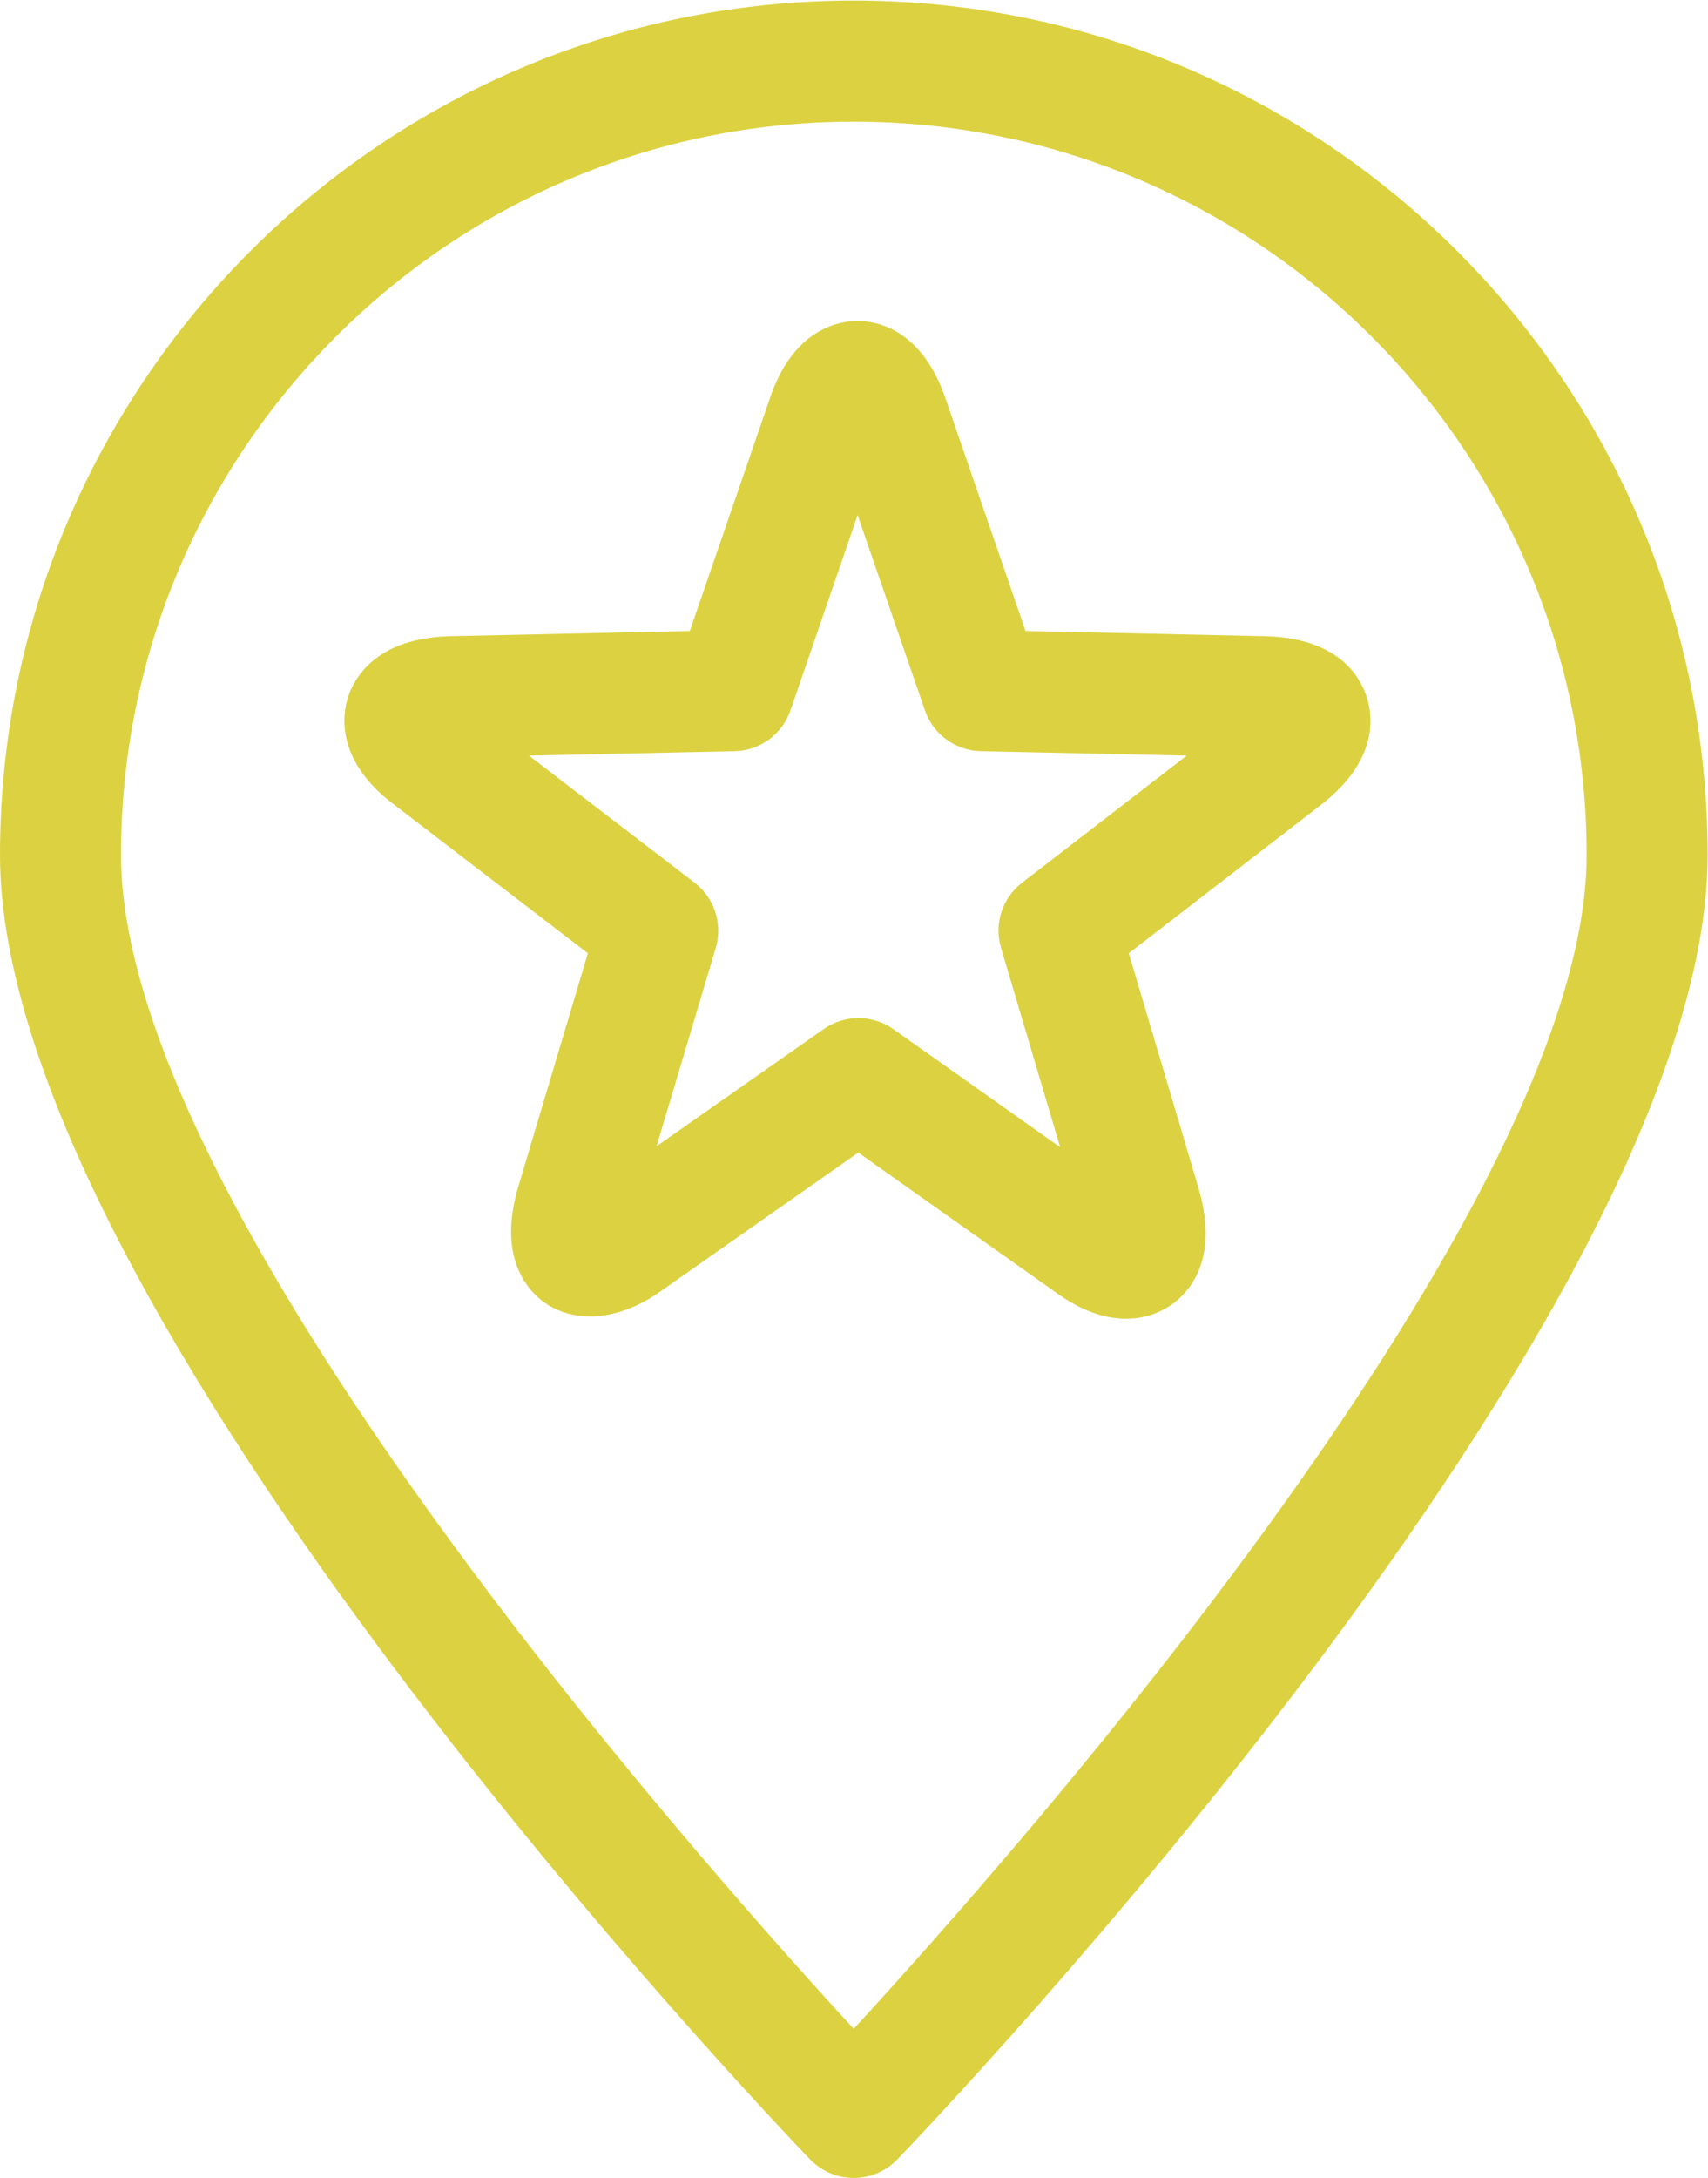 <?xml version="1.0" encoding="UTF-8" standalone="no"?>
<svg
   xmlns:dc="http://purl.org/dc/elements/1.1/"
   xmlns:cc="http://creativecommons.org/ns#"
   xmlns:rdf="http://www.w3.org/1999/02/22-rdf-syntax-ns#"
   xmlns:svg="http://www.w3.org/2000/svg"
   xmlns="http://www.w3.org/2000/svg"
   viewBox="0 0 27.203 34.667"
   height="34.667"
   width="27.203"
   xml:space="preserve"
   id="svg2"
   version="1.1"><defs
     id="defs6"><clipPath
       id="clipPath18"
       clipPathUnits="userSpaceOnUse"><path
         id="path16"
         d="M 0,26 H 20.403 V 0 H 0 Z" /></clipPath></defs><g
     transform="matrix(1.333,0,0,-1.333,0,34.667)"
     id="g10"><g
       id="g12"><g
         clip-path="url(#clipPath18)"
         id="g14"><g
           transform="translate(10.2,24.554)"
           id="g20"><path
             id="path22"
             style="fill:#dcd241;fill-opacity:1;fill-rule:nonzero;stroke:none"
             d="m 0,0 c 4.829,0 8.757,-3.928 8.757,-8.756 0,-4.203 -6.8,-11.891 -8.757,-14.017 -1.957,2.126 -8.754,9.814 -8.754,14.017 C -8.754,-3.928 -4.827,0 0,0 m -0.521,-24.333 c 0.137,-0.141 0.325,-0.221 0.521,-0.221 0.196,0 0.385,0.08 0.521,0.221 0.395,0.411 9.682,10.113 9.682,15.577 0,5.625 -4.577,10.202 -10.203,10.202 -5.624,0 -10.2,-4.577 -10.2,-10.202 0,-5.464 9.284,-15.166 9.679,-15.577" /></g><g
           transform="translate(8.777,17.037)"
           id="g24"><path
             id="path26"
             style="fill:#dcd241;fill-opacity:1;fill-rule:nonzero;stroke:none"
             d="M 0,0 C 0.303,0.007 0.569,0.201 0.668,0.488 L 1.47,2.819 2.274,0.487 C 2.372,0.201 2.639,0.007 2.941,0 L 5.402,-0.053 3.434,-1.571 C 3.198,-1.753 3.097,-2.063 3.183,-2.349 l 0.707,-2.38 -1.993,1.41 c -0.125,0.088 -0.271,0.132 -0.417,0.132 -0.145,0 -0.291,-0.043 -0.415,-0.131 l -1.997,-1.399 0.707,2.367 c 0.085,0.288 -0.016,0.598 -0.253,0.78 l -1.979,1.517 z m -4.061,-0.644 2.308,-1.769 -0.832,-2.789 c -0.145,-0.492 -0.105,-0.891 0.116,-1.188 0.331,-0.443 0.979,-0.493 1.587,-0.058 l 2.36,1.655 2.357,-1.668 c 0.296,-0.213 0.571,-0.316 0.843,-0.316 0.301,0 0.574,0.134 0.749,0.368 0.222,0.297 0.261,0.697 0.116,1.192 L 4.71,-2.413 7.005,-0.642 C 7.678,-0.12 7.635,0.393 7.551,0.652 7.466,0.911 7.197,1.349 6.343,1.373 L 3.476,1.435 2.525,4.197 C 2.241,5.045 1.692,5.137 1.47,5.137 1.247,5.137 0.697,5.045 0.418,4.203 L -0.535,1.435 -3.407,1.373 C -4.301,1.348 -4.553,0.853 -4.62,0.642 -4.687,0.43 -4.766,-0.118 -4.061,-0.644" /></g></g></g></g></svg>